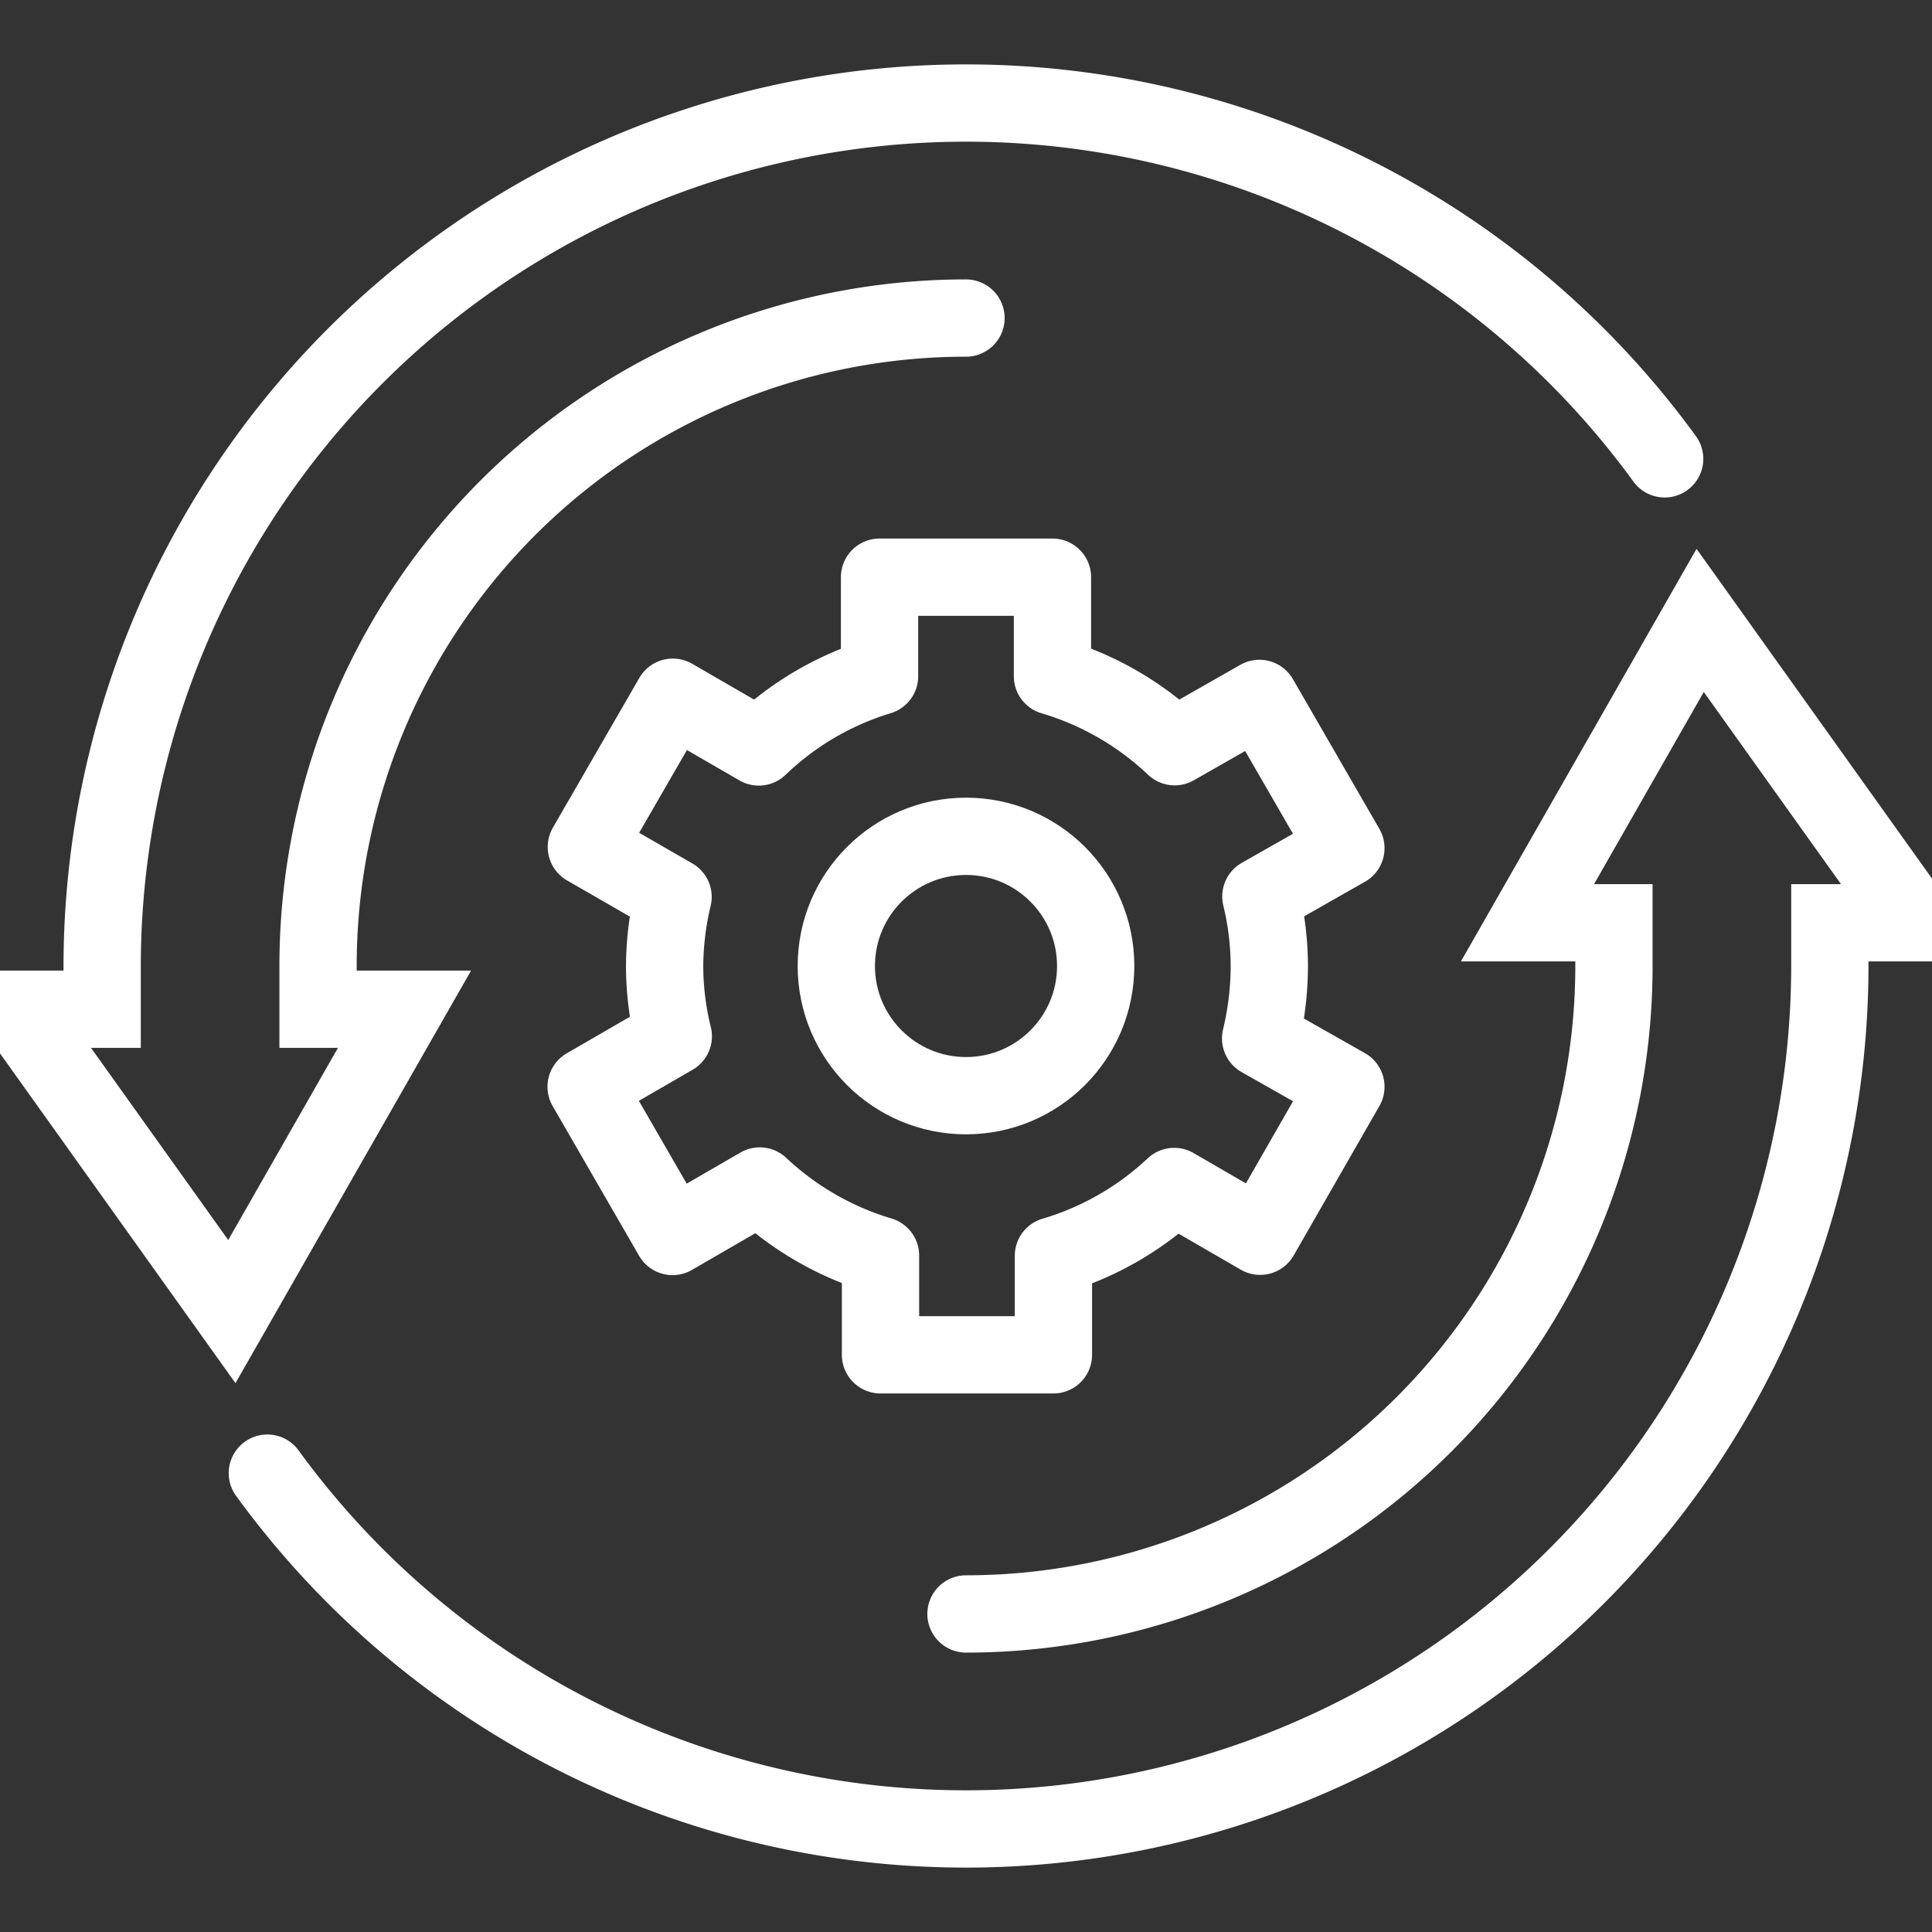 <svg id="Layer_1" data-name="Layer 1" xmlns="http://www.w3.org/2000/svg" viewBox="0 0 80 80"><rect x="0" y="0" width="80" height="80" fill="#333333" stroke="none"/><defs><style>.cls-1,.cls-2{fill:none;stroke:#fff;stroke-width:3.2px;}.cls-1{stroke-linecap:round;stroke-miterlimit:10;}.cls-2{stroke-linejoin:round;}</style></defs><path class="cls-1" d="M68.93,19A35.77,35.77,0,0,0,4.23,40v1.79H.66L9.6,54.31l7.15-12.52H13.17V40A26.83,26.83,0,0,1,40,13.17"/><path class="cls-1" d="M11.07,61a35.77,35.77,0,0,0,64.7-21V38.21h3.57L70.4,25.69,63.25,38.21h3.58V40A26.83,26.83,0,0,1,40,66.83"/><path class="cls-2" d="M52.56,40a12.41,12.41,0,0,0-.35-2.88l3.52-2-3.58-6.2-3.51,2A12.53,12.53,0,0,0,43.58,28V23.9H36.42V28a12.41,12.41,0,0,0-5,2.93l-3.56-2.06-3.58,6.2,3.59,2.07A12.62,12.62,0,0,0,27.52,40a12.21,12.21,0,0,0,.36,2.91L24.27,45l3.58,6.2,3.61-2.09a12.54,12.54,0,0,0,5,2.88V56.1h7.16V52a12.47,12.47,0,0,0,5-2.87l3.56,2.06L55.73,45l-3.53-2A13,13,0,0,0,52.56,40Z"/><circle class="cls-2" cx="40" cy="40" r="5.37"/></svg>